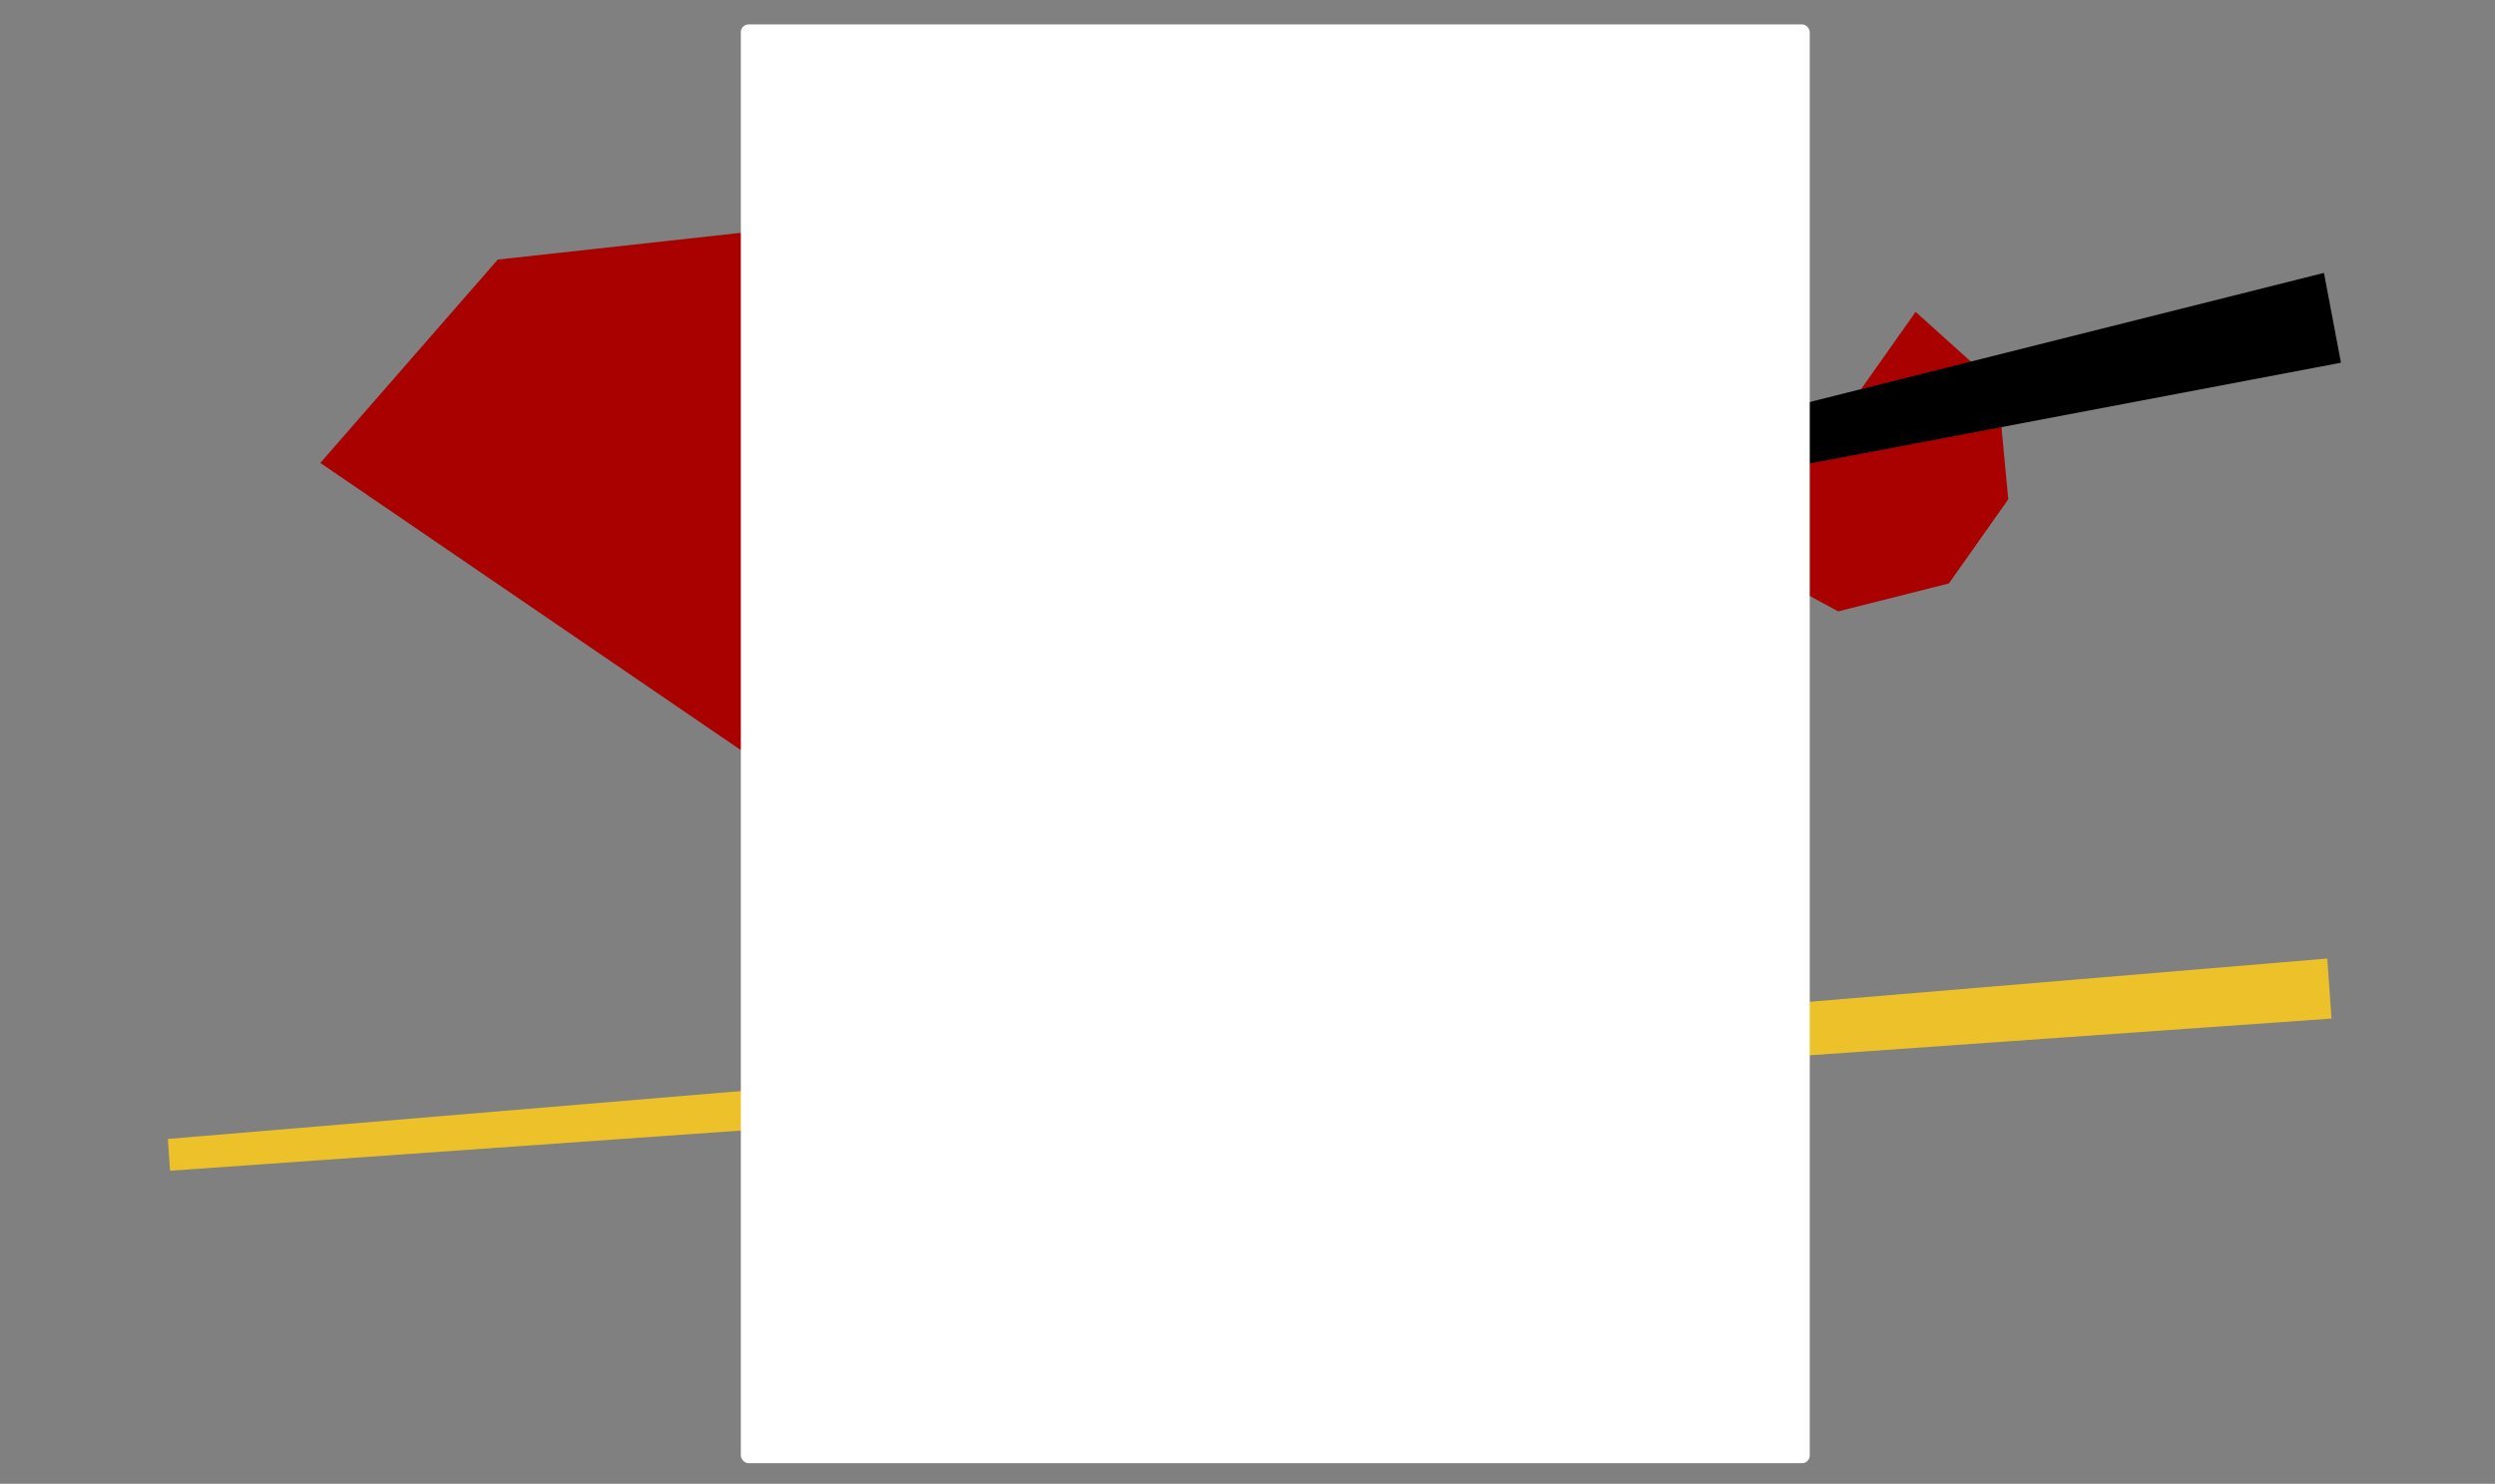 <svg id="Layer_1" data-name="Layer 1" xmlns="http://www.w3.org/2000/svg" viewBox="0 0 2500 1486.77"><rect x="0" y="0" width="2500" height="1486.77" fill="#808080" stroke="none"/><defs><style>.cls-1{fill:#a90000;}.cls-2{fill:#edc129;}.cls-3{fill:#fff;}</style></defs><polygon class="cls-1" points="985.69 371.95 1058.49 642.27 933.35 882.06 320.97 463.85 498.81 260.09 777.14 229.47 985.69 371.95"/><polygon class="cls-2" points="168.18 1141.24 170.42 1173.11 2336.18 1020.63 2331.95 960.46 168.18 1141.24"/><polygon class="cls-1" points="2012.29 500.33 2001.59 386.46 1919.47 312.52 1744.71 559.98 1841.86 612.61 1952.78 584.63 2012.29 500.33"/><polygon points="1614.86 452.67 1623.89 500.34 2345.66 363.45 2328.62 273.45 1614.86 452.67"/><rect class="cls-3" x="742.32" y="24.46" width="1071.05" height="1441.69" rx="7.74"/></svg>